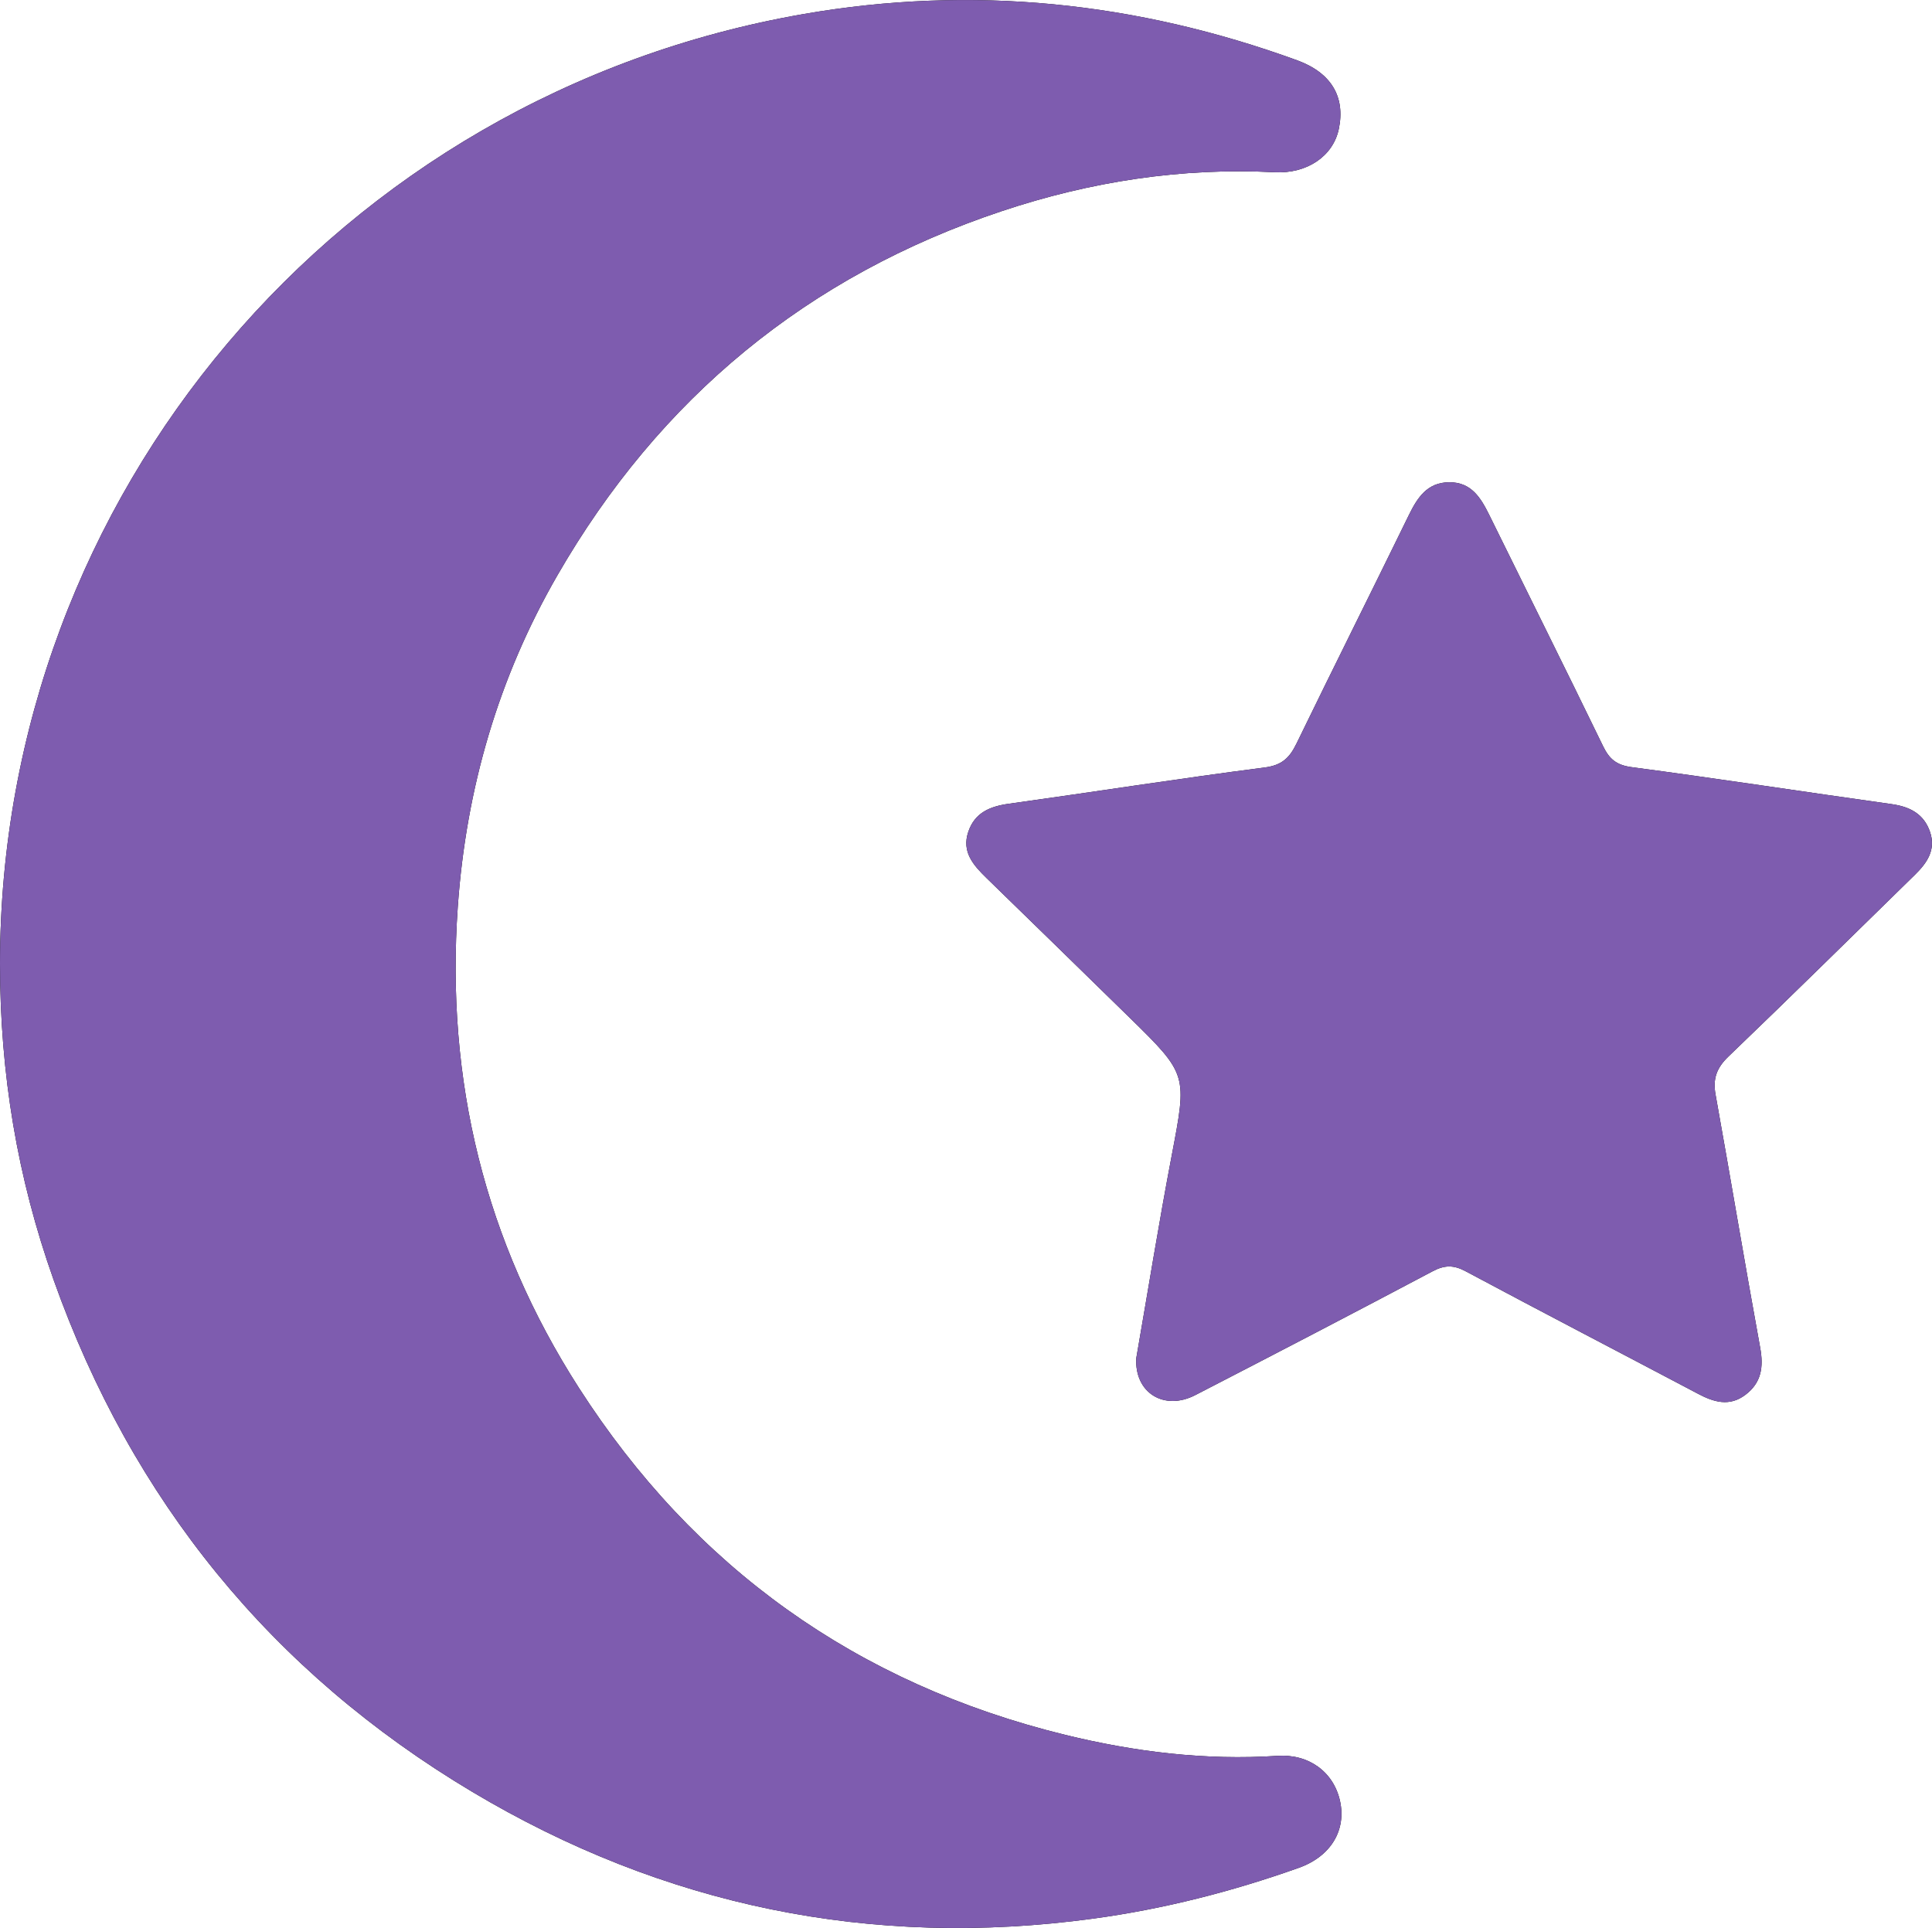 <svg xmlns="http://www.w3.org/2000/svg" id="Capa_2" viewBox="0 0 399.86 399.06"><defs><style>.cls-1{fill:#7e5caf;}</style></defs><g id="Capa_1-2"><g><path d="M11.11,264.94C3.58,243.75,0,222.24,0,199.46,.04,102.45,70.09,19.61,166.3,2.91c34.9-6.06,68.95-2.53,102.16,9.57,7.05,2.57,10.02,7.55,8.63,14.21-1.18,5.66-6.62,9.3-13.25,8.96-19.34-1-38.18,1.94-56.45,8.03-40.25,13.41-70.9,38.75-92.02,75.39-12.22,21.19-18.89,44.13-20.62,68.57-2.53,35.99,5.59,69.32,25.08,99.65,23.9,37.19,57.51,61.21,100.57,71.78,14.42,3.53,29.08,5.34,43.99,4.36,6.48-.43,11.59,3.31,12.94,9.29,1.35,6.02-1.82,11.5-8.53,13.89-13.82,4.91-27.96,8.53-42.53,10.51-45.94,6.25-88.92-2.61-128.54-26.25-41.53-24.79-70.41-60.32-86.62-105.93Z"></path><path d="M268.3,153.97c7.69-15.83,15.58-31.57,23.3-47.38,1.78-3.63,3.81-6.74,8.34-6.77,4.6-.03,6.55,3.25,8.31,6.81,7.84,15.95,15.78,31.84,23.54,47.83,1.29,2.66,2.77,3.9,5.87,4.32,17.97,2.39,35.89,5.14,53.85,7.66,3.79,.53,6.68,2.03,7.95,5.77,1.25,3.7-.63,6.4-3.12,8.84-12.85,12.56-25.64,25.19-38.61,37.63-2.44,2.34-3.26,4.59-2.67,7.86,3.14,17.46,6.05,34.97,9.24,52.42,.73,4,.26,7.25-3.08,9.76-3.3,2.48-6.52,1.5-9.8-.24-16.02-8.46-32.11-16.81-48.1-25.36-2.49-1.33-4.36-1.29-6.83,.02-16.31,8.64-32.69,17.16-49.1,25.62-6.45,3.33-12.6-.47-12.22-7.63,2.4-13.82,4.66-27.91,7.33-41.92,3.19-16.79,3.35-16.77-8.68-28.55-9.87-9.67-19.77-19.31-29.66-28.94-2.7-2.64-5.17-5.39-3.75-9.56,1.35-3.99,4.52-5.27,8.46-5.81,17.63-2.45,35.21-5.22,52.86-7.49,3.55-.46,5.14-1.96,6.57-4.89Z"></path><path class="cls-1" d="M268.8,386.61c-13.82,4.91-27.96,8.53-42.53,10.51-45.94,6.25-88.92-2.61-128.54-26.25-41.53-24.79-70.41-60.32-86.62-105.93C3.58,243.75,0,222.24,0,199.46,.04,102.45,70.09,19.61,166.3,2.91c34.9-6.06,68.95-2.53,102.16,9.57,7.05,2.57,10.02,7.55,8.63,14.21-1.18,5.66-6.62,9.3-13.25,8.96-19.34-1-38.18,1.94-56.45,8.03-40.25,13.41-70.9,38.75-92.02,75.39-12.22,21.19-18.89,44.13-20.62,68.57-2.53,35.99,5.59,69.32,25.08,99.65,23.9,37.19,57.51,61.21,100.57,71.78,14.42,3.53,29.08,5.34,43.99,4.36,6.48-.43,11.59,3.31,12.94,9.29,1.35,6.02-1.82,11.5-8.53,13.89Z"></path><path class="cls-1" d="M357.73,218.68c-2.44,2.34-3.26,4.59-2.67,7.86,3.14,17.46,6.05,34.97,9.24,52.42,.73,4,.26,7.25-3.08,9.76-3.3,2.48-6.52,1.5-9.8-.24-16.02-8.46-32.11-16.81-48.1-25.36-2.49-1.33-4.36-1.29-6.83,.02-16.31,8.64-32.69,17.16-49.1,25.62-6.45,3.33-12.6-.47-12.22-7.63,2.4-13.82,4.66-27.91,7.33-41.92,3.19-16.79,3.35-16.77-8.68-28.55-9.87-9.67-19.77-19.31-29.66-28.94-2.7-2.64-5.17-5.39-3.75-9.56,1.35-3.99,4.52-5.27,8.46-5.81,17.63-2.45,35.21-5.22,52.86-7.49,3.55-.46,5.14-1.96,6.57-4.89,7.69-15.83,15.58-31.57,23.3-47.38,1.78-3.63,3.81-6.74,8.34-6.77,4.6-.03,6.55,3.25,8.31,6.81,7.84,15.95,15.78,31.84,23.54,47.83,1.29,2.66,2.77,3.9,5.87,4.32,17.97,2.39,35.89,5.14,53.85,7.66,3.79,.53,6.68,2.03,7.95,5.77,1.25,3.7-.63,6.4-3.12,8.84-12.85,12.56-25.64,25.19-38.61,37.63Z"></path></g></g></svg>